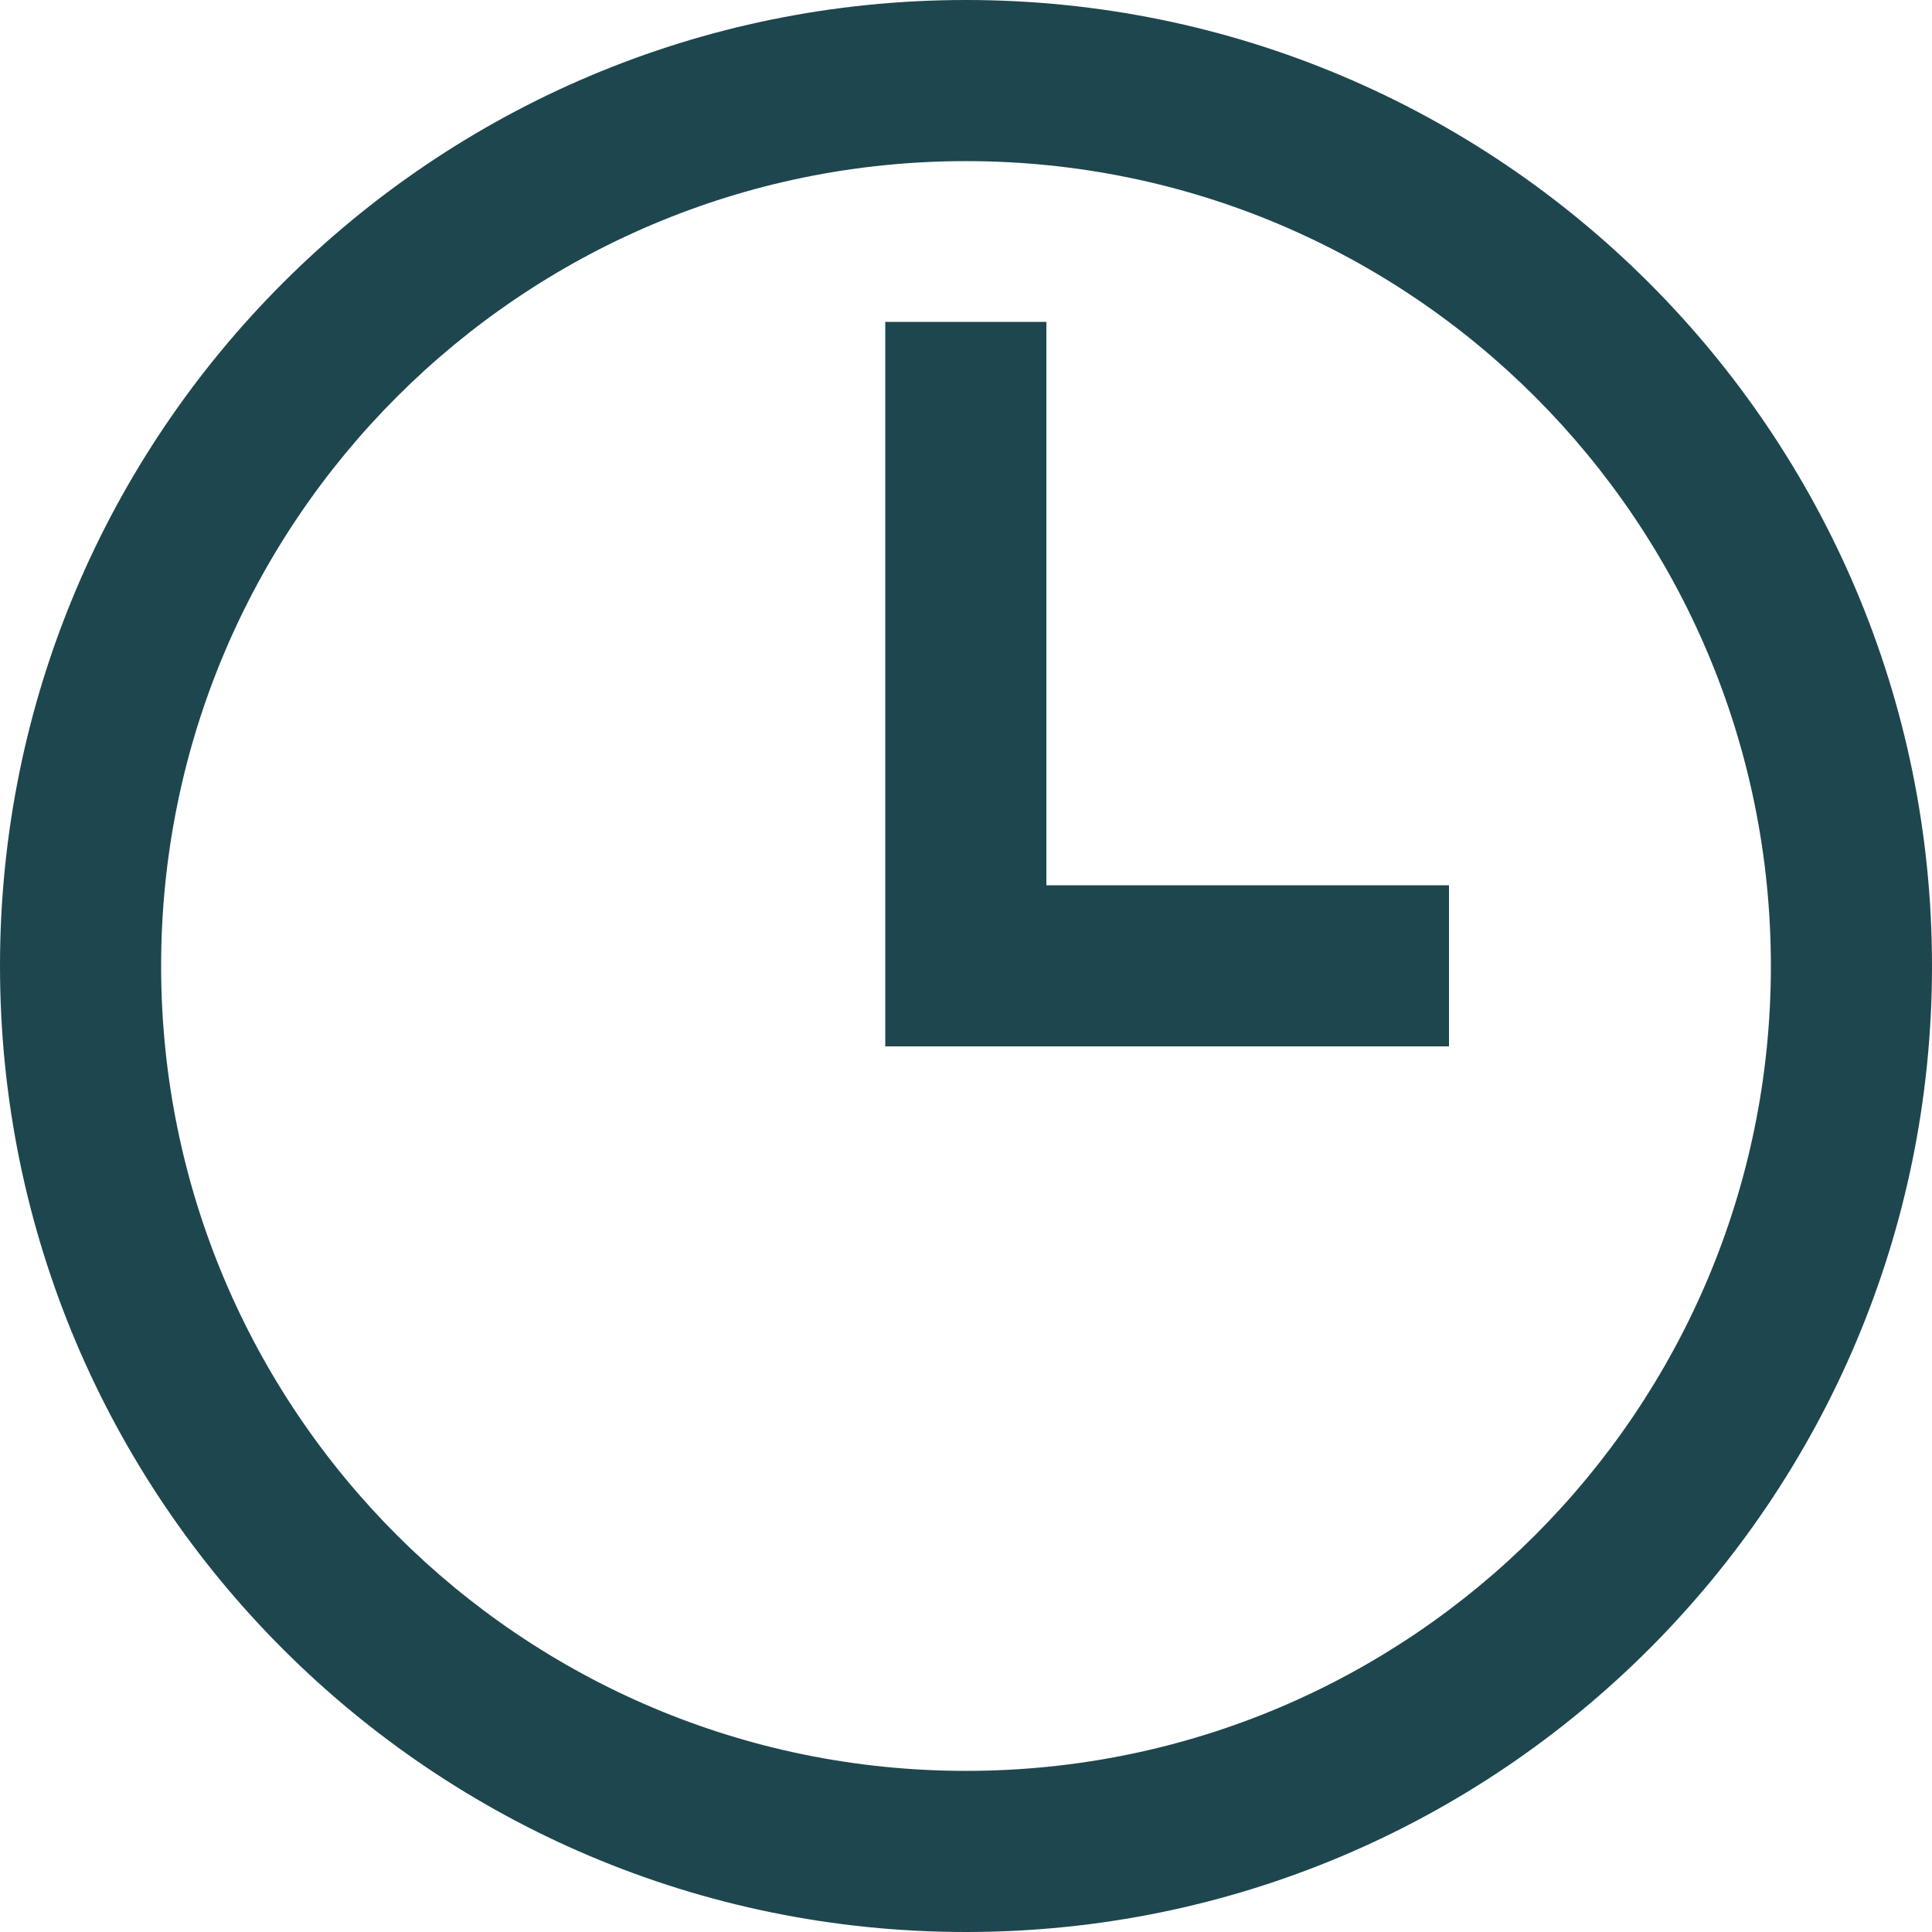 <svg xmlns="http://www.w3.org/2000/svg" width="48" height="48" viewBox="0 0 48 48" fill="none"><g clip-path="url(#clip0_306_3007)"><path d="M24 0C10.744 0 0 10.744 0 24C0 37.256 10.744 48 24 48C37.256 48 48 37.256 48 24C48 10.744 37.256 0 24 0ZM24 43.997C12.956 43.997 4.003 35.044 4.003 24C4.003 12.956 12.956 4.003 24 4.003C35.044 4.003 43.997 12.956 43.997 24C43.997 35.044 35.044 43.997 24 43.997ZM25.997 7.997H21.994V25.997H36V21.994H25.997V7.997Z" fill="#1E464E"></path></g><defs><clipPath id="clip0_306_3007"><rect width="48" height="48" fill="white"></rect></clipPath></defs></svg>